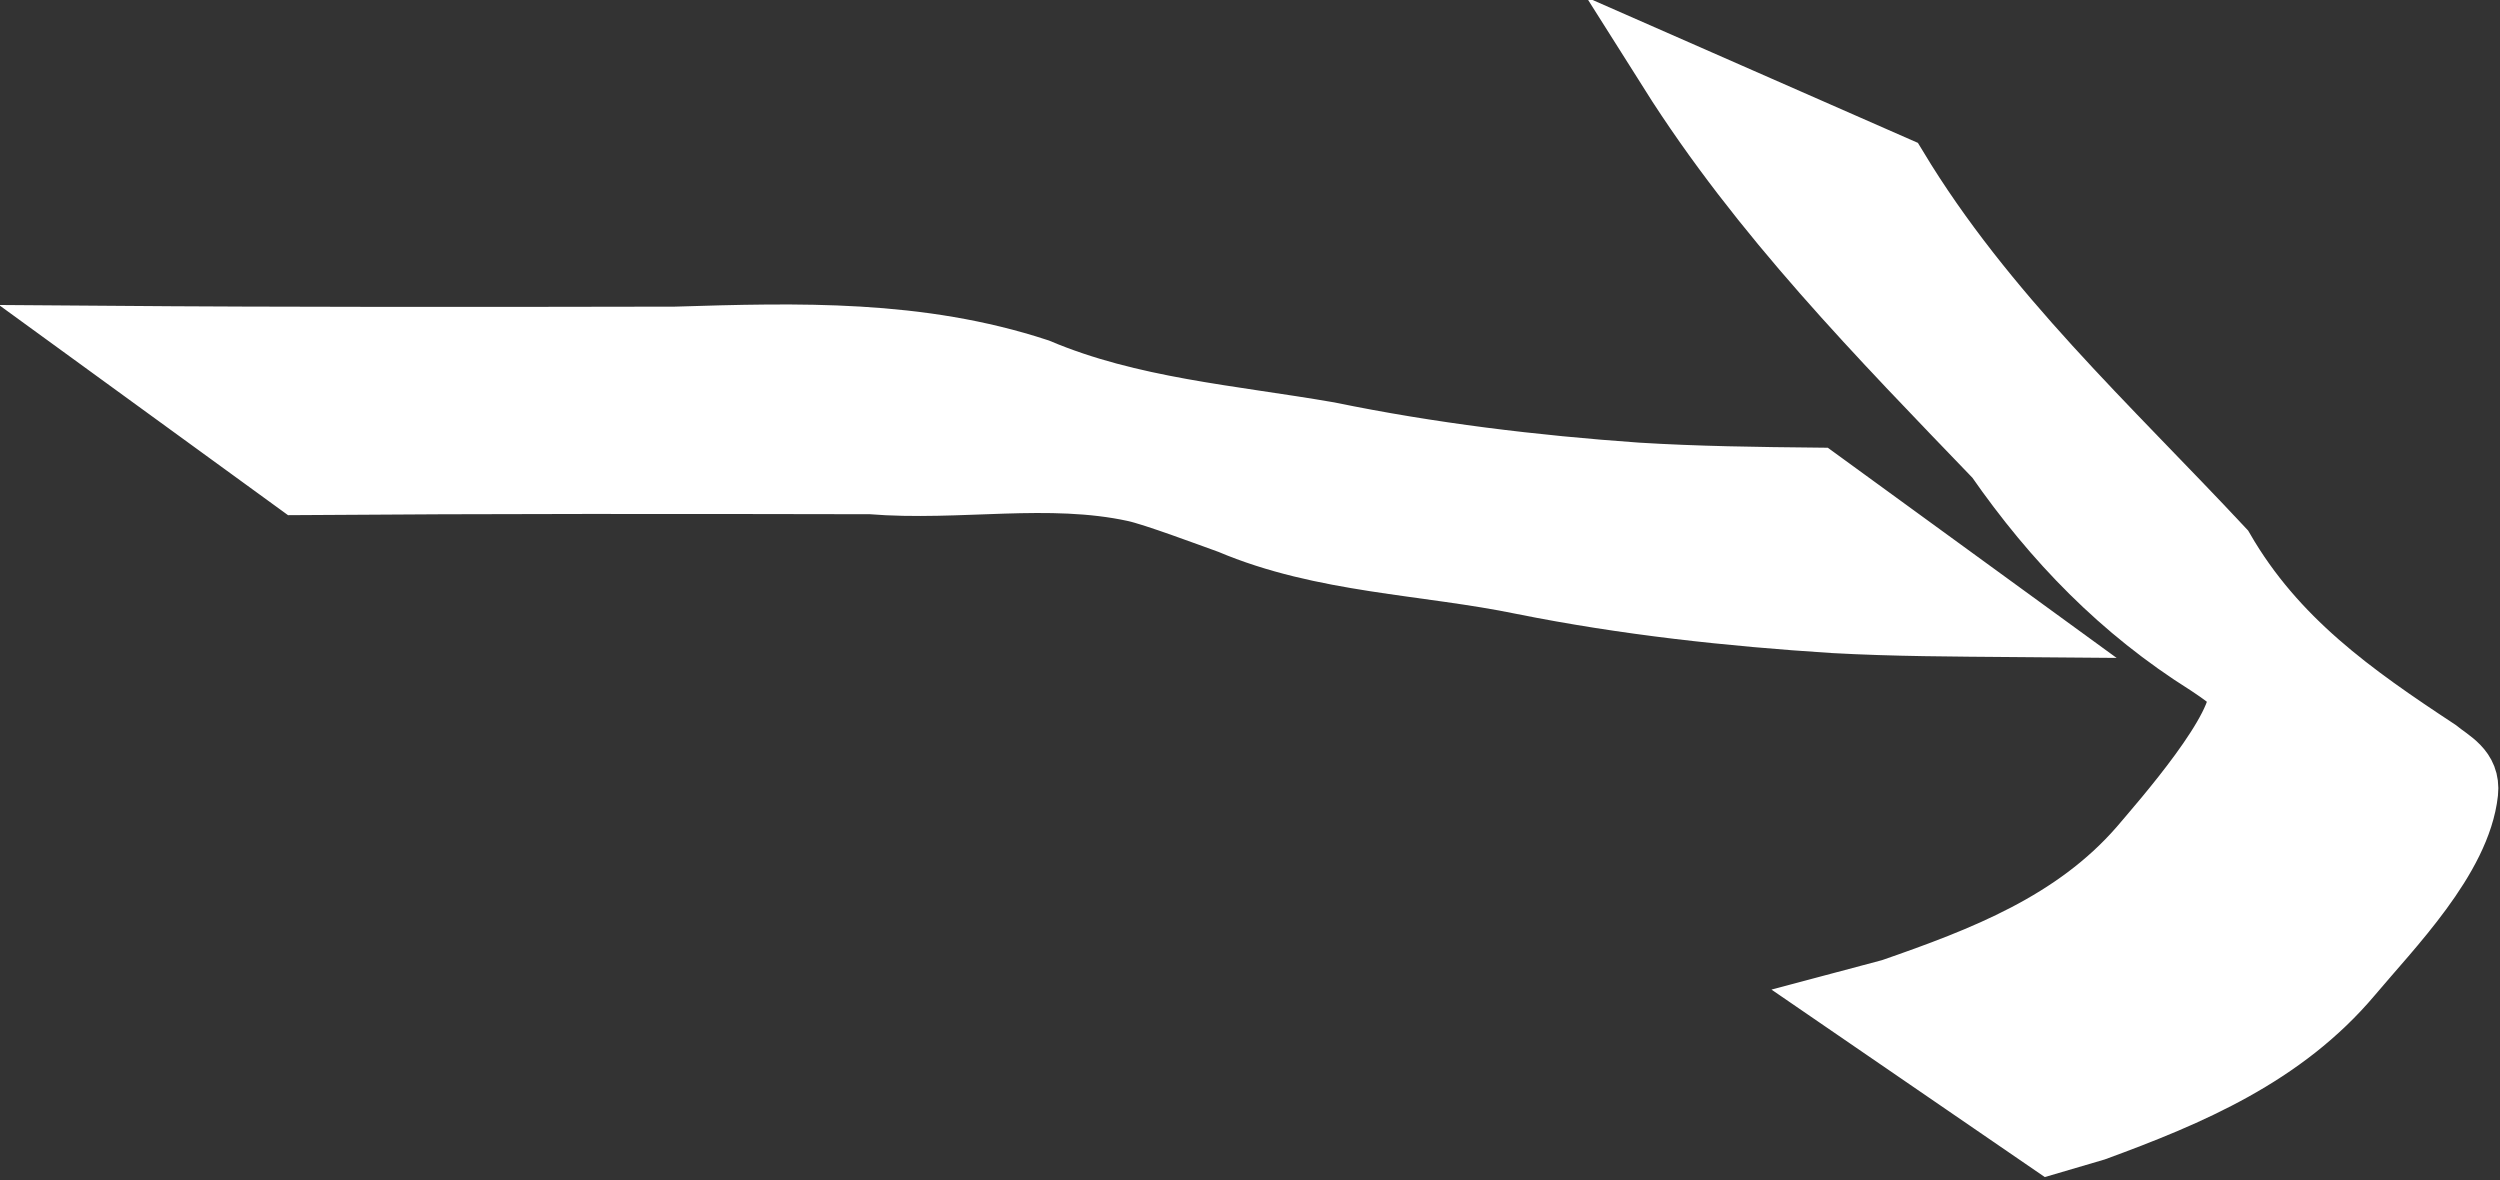 <?xml version="1.0" encoding="UTF-8" standalone="no"?>
<!-- Created with Inkscape (http://www.inkscape.org/) -->

<svg
   width="10.583mm"
   height="4.996mm"
   viewBox="0 0 10.583 4.996"
   version="1.1"
   id="svg1"
   inkscape:version="1.3.1 (9b9bdc1480, 2023-11-25, custom)"
   sodipodi:docname="lll.svg"
   xmlns:inkscape="http://www.inkscape.org/namespaces/inkscape"
   xmlns:sodipodi="http://sodipodi.sourceforge.net/DTD/sodipodi-0.dtd"
   xmlns="http://www.w3.org/2000/svg"
   xmlns:svg="http://www.w3.org/2000/svg">
  <rect x="0" y="0" width="10.583" height="4.996" fill="#333333" stroke="none"/>
  <sodipodi:namedview
     id="namedview1"
     pagecolor="#ffffff"
     bordercolor="#000000"
     borderopacity="0.25"
     inkscape:showpageshadow="2"
     inkscape:pageopacity="0.0"
     inkscape:pagecheckerboard="0"
     inkscape:deskcolor="#d1d1d1"
     inkscape:document-units="mm"
     inkscape:zoom="0.66457632"
     inkscape:cx="230.97422"
     inkscape:cy="66.207595"
     inkscape:window-width="1920"
     inkscape:window-height="946"
     inkscape:window-x="0"
     inkscape:window-y="0"
     inkscape:window-maximized="1"
     inkscape:current-layer="layer1" />
  <defs
     id="defs1" />
  <g
     inkscape:label="Layer 1"
     inkscape:groupmode="layer"
     id="layer1"
     transform="translate(-43.76,-130.992)">
    <g
       id="g2"
       transform="matrix(0.524,0,0,0.524,20.825,62.34)">
      <path
         style="fill:#fff;stroke:#fff;stroke-width:0.529;paint-order:markers fill stroke"
         id="path1"
         d="m 46.181,134.912 c 1.541,-0.012 3.082,-0.01 4.624,-0.007 0.705,0.058 1.436,-0.091 2.133,0.061 0.158,0.034 0.616,0.206 0.77,0.261 0.752,0.319 1.578,0.326 2.367,0.489 0.828,0.166 1.667,0.257 2.509,0.311 0.487,0.027 0.975,0.028 1.462,0.032 0,0 -1.598,-1.163 -1.598,-1.163 v 0 c -0.485,-0.005 -0.971,-0.011 -1.456,-0.041 -0.837,-0.059 -1.671,-0.16 -2.493,-0.329 -0.79,-0.137 -1.601,-0.196 -2.349,-0.512 -0.957,-0.314 -1.925,-0.288 -2.925,-0.257 -1.547,0.003 -3.095,0.005 -4.642,-0.007 z" />
      <path
         style="fill:#fff;stroke:#fff;stroke-width:0.529;paint-order:markers fill stroke"
         id="path2"
         d="m 57.27,131.583 c 0.735,1.165 1.691,2.138 2.638,3.123 0.468,0.673 1.008,1.228 1.698,1.662 0.023,0.017 0.253,0.159 0.267,0.23 0.057,0.29 -0.635,1.071 -0.805,1.272 -0.534,0.613 -1.27,0.896 -2.017,1.155 -0.116,0.031 -0.231,0.061 -0.347,0.092 0,0 1.63,1.118 1.63,1.118 v 0 c 0.118,-0.035 0.236,-0.069 0.355,-0.104 0.772,-0.283 1.52,-0.601 2.065,-1.248 0.318,-0.379 0.875,-0.941 0.932,-1.468 0.019,-0.177 -0.124,-0.24 -0.234,-0.329 -0.683,-0.45 -1.31,-0.891 -1.735,-1.626 -0.924,-0.99 -1.928,-1.907 -2.637,-3.082 z" />
    </g>
  </g>
</svg>
